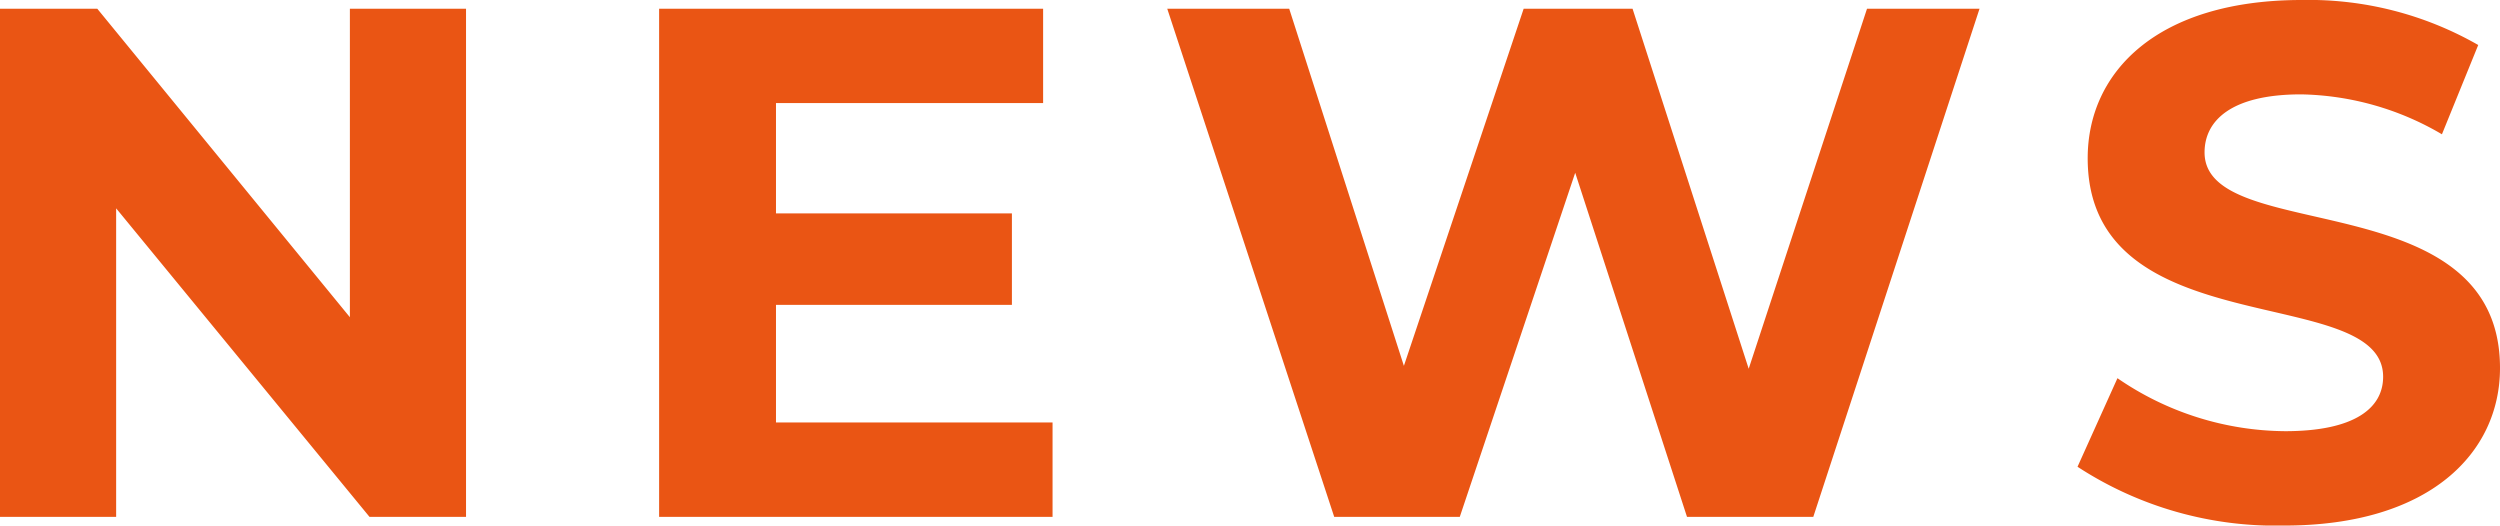 <svg xmlns="http://www.w3.org/2000/svg" width="68.88" height="14.48" viewBox="0 0 68.88 14.48"><path d="M11.3-14v8.5L4.34-14H1.66V0h3.2V-8.5L11.84,0H14.5V-14ZM23.04-2.6V-5.84h6.5V-8.36h-6.5V-11.4H30.4V-14H19.82V0H30.66V-2.6ZM53.1-14,49.84-4.08,46.64-14h-3l-3.3,9.84L37.18-14H33.82l4.6,14h3.46l3.18-9.48L48.14,0h3.48L56.2-14ZM64.6.24c4,0,5.94-2,5.94-4.34,0-5.14-8.14-3.36-8.14-5.94,0-.88.74-1.6,2.66-1.6a7.907,7.907,0,0,1,3.88,1.1l1-2.46a9.391,9.391,0,0,0-4.86-1.24c-3.98,0-5.9,1.98-5.9,4.36,0,5.2,8.14,3.4,8.14,6.02,0,.86-.78,1.5-2.7,1.5A8.235,8.235,0,0,1,60-3.82L58.9-1.38A9.979,9.979,0,0,0,64.6.24Z" transform="translate(-1.66 14.24)" fill="#ea5514"/></svg>